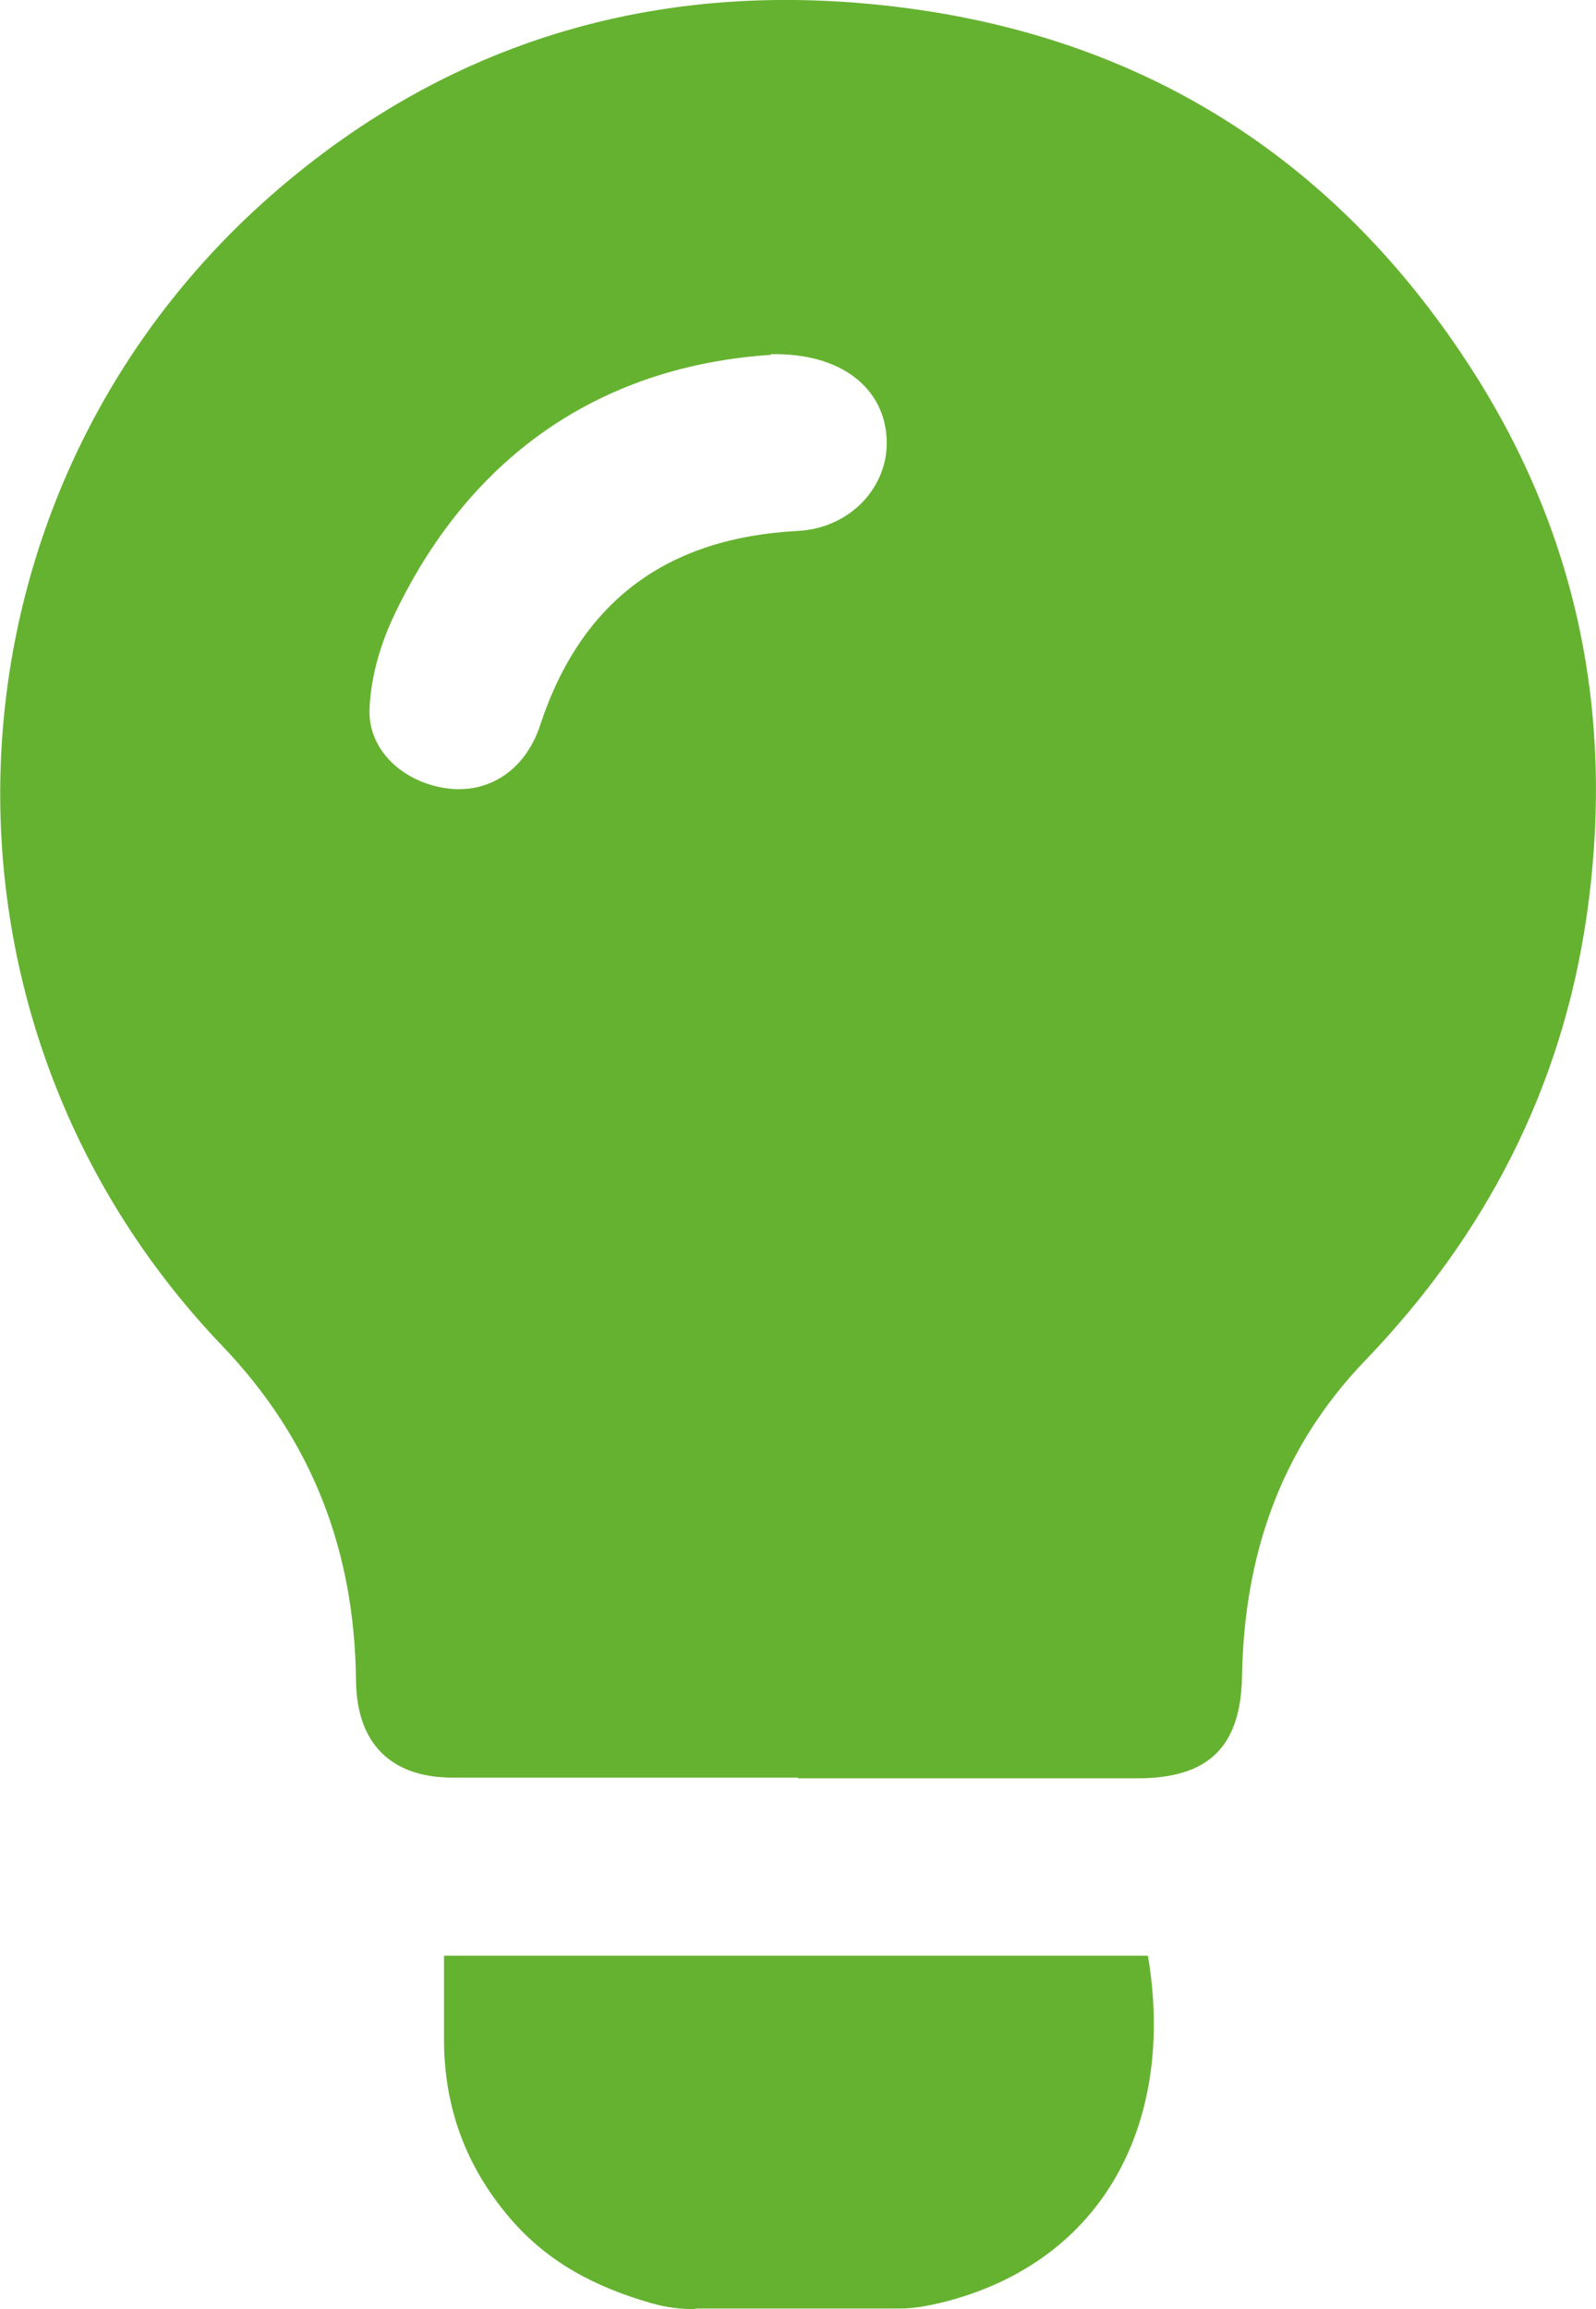 <?xml version="1.0" encoding="UTF-8"?>
<svg id="Livello_2" data-name="Livello 2" xmlns="http://www.w3.org/2000/svg" viewBox="0 0 23.58 34.1">
  <defs>
    <style>
      .cls-1 {
        fill: #65b230;
      }
    </style>
  </defs>
  <g id="Livello_1-2" data-name="Livello 1">
    <g>
      <path class="cls-1" d="M10.27,34.1c-.22,0-.44-.03-.65-.09-.8-.23-1.52-.59-2.09-1.26-.64-.75-.96-1.61-.97-2.59,0-.42,0-.84,0-1.28h10.4c.41,2.43-.63,4.52-3.04,5.12,0,0,0,0,0,0-.21.05-.42.09-.63.09h-3.01Z"/>
      <path class="cls-1" d="M11.79,26.25c-1.7,0-3.4,0-5.1,0-.92,0-1.42-.51-1.43-1.43-.02-1.91-.64-3.55-1.98-4.95C-1.36,15.02-1.03,7.31,4,2.89,6.75.48,10.01-.38,13.61.15c3.45.51,6.15,2.28,8.06,5.19,1.64,2.49,2.2,5.24,1.77,8.2-.37,2.54-1.5,4.71-3.27,6.55-1.26,1.31-1.79,2.89-1.82,4.67-.02,1.03-.49,1.5-1.54,1.5-1.67,0-3.34,0-5.02,0ZM11.39,5.24c-2.42.16-4.39,1.4-5.55,3.81-.21.43-.36.93-.38,1.41-.03.62.5,1.09,1.13,1.18.62.09,1.17-.26,1.39-.93.61-1.85,1.89-2.77,3.81-2.87.77-.04,1.34-.65,1.31-1.35-.03-.75-.66-1.28-1.71-1.26Z"/>
    </g>
  </g>
</svg>